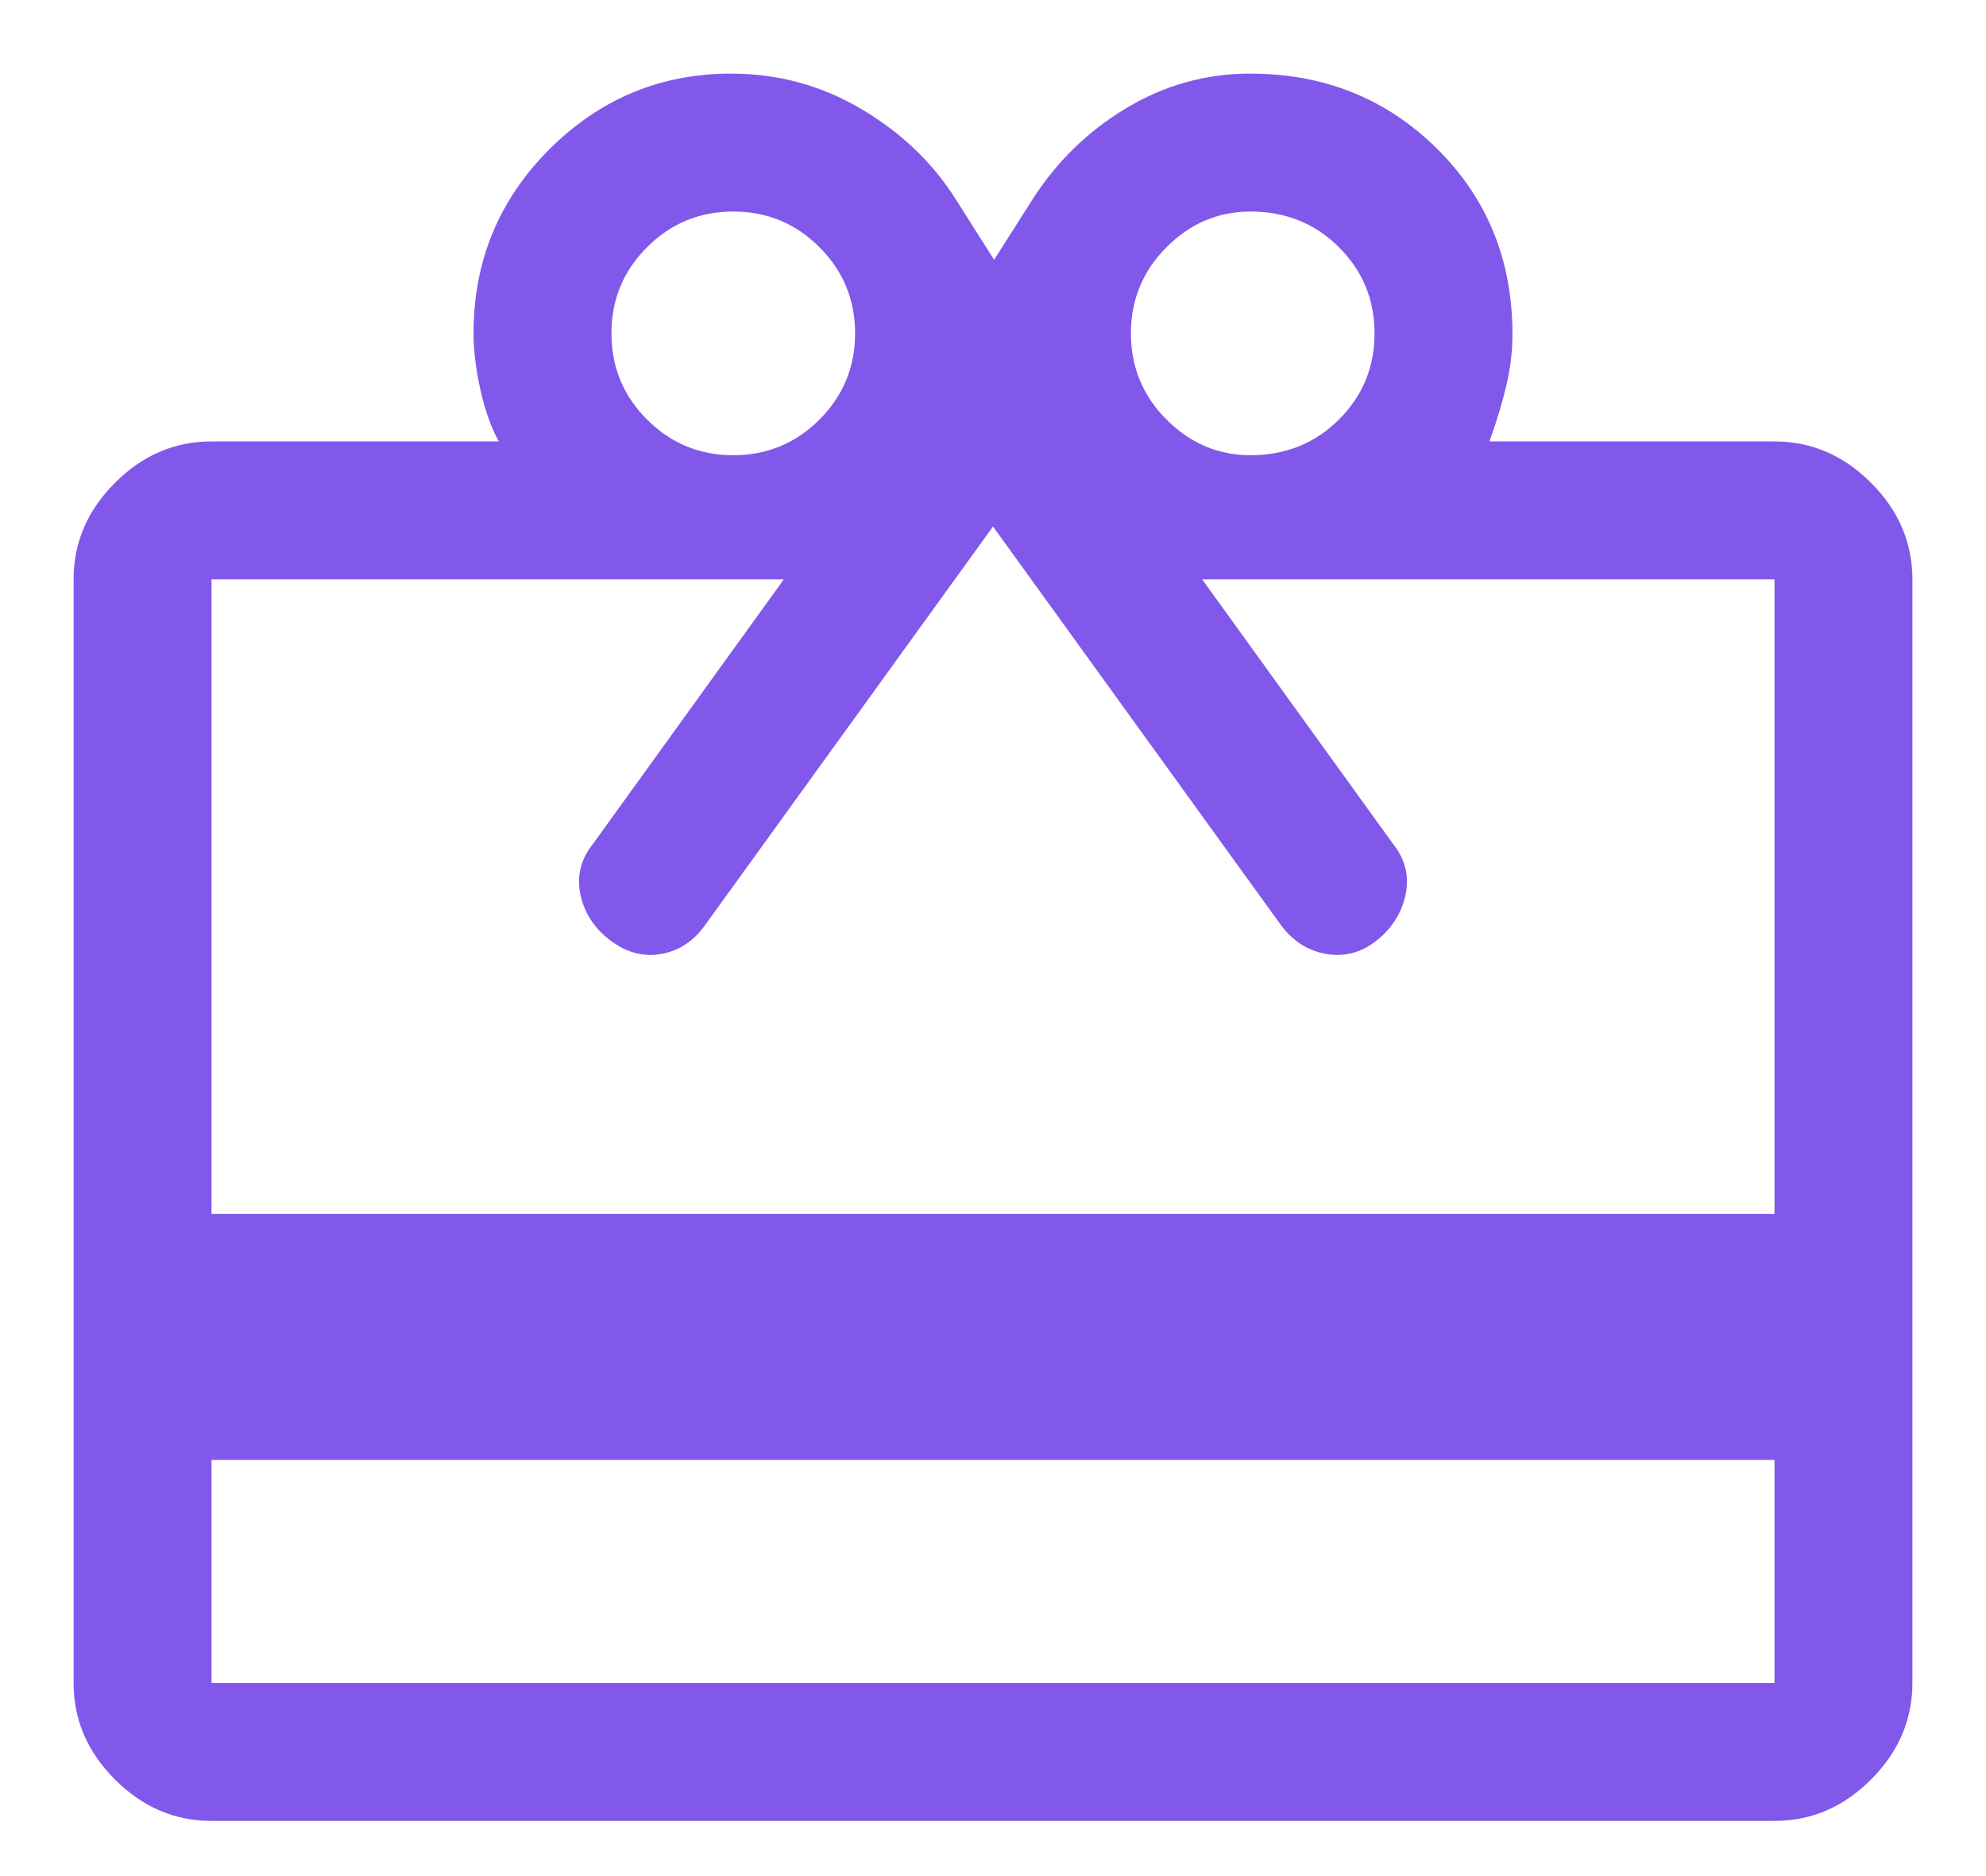 <svg width="18" height="17" viewBox="0 0 18 17" fill="none" xmlns="http://www.w3.org/2000/svg">
<path d="M1.917 13.229V15.25H16.083V13.229H1.917ZM1.917 4H4.521C4.451 3.875 4.396 3.719 4.354 3.531C4.312 3.344 4.292 3.174 4.292 3.021C4.292 2.367 4.521 1.811 4.979 1.353C5.438 0.896 5.986 0.667 6.625 0.667C7.052 0.667 7.447 0.774 7.81 0.99C8.173 1.205 8.458 1.479 8.667 1.813L9.01 2.354L9.354 1.813C9.576 1.465 9.861 1.188 10.209 0.979C10.556 0.771 10.93 0.667 11.331 0.667C11.999 0.667 12.562 0.892 13.021 1.344C13.479 1.795 13.708 2.357 13.708 3.028C13.708 3.176 13.691 3.326 13.656 3.479C13.621 3.632 13.569 3.806 13.5 4H16.083C16.417 4 16.708 4.125 16.958 4.375C17.208 4.625 17.333 4.917 17.333 5.25V15.25C17.333 15.583 17.208 15.875 16.958 16.125C16.708 16.375 16.417 16.5 16.083 16.5H1.917C1.583 16.5 1.292 16.375 1.042 16.125C0.792 15.875 0.667 15.583 0.667 15.25V5.25C0.667 4.917 0.792 4.625 1.042 4.375C1.292 4.125 1.583 4 1.917 4ZM1.917 11H16.083V5.25H10.896L12.625 7.646C12.736 7.785 12.774 7.938 12.74 8.104C12.705 8.271 12.618 8.41 12.479 8.521C12.34 8.632 12.187 8.673 12.019 8.644C11.851 8.615 11.713 8.525 11.604 8.375L9 4.771L6.396 8.375C6.291 8.525 6.157 8.615 5.994 8.644C5.831 8.673 5.677 8.632 5.531 8.521C5.385 8.41 5.295 8.271 5.26 8.104C5.226 7.938 5.264 7.785 5.375 7.646L7.104 5.25H1.917V11ZM6.646 4.125C6.951 4.125 7.212 4.017 7.427 3.802C7.642 3.587 7.75 3.326 7.75 3.021C7.75 2.715 7.642 2.455 7.427 2.24C7.212 2.024 6.951 1.917 6.646 1.917C6.34 1.917 6.08 2.024 5.865 2.24C5.649 2.455 5.542 2.715 5.542 3.021C5.542 3.326 5.649 3.587 5.865 3.802C6.08 4.017 6.34 4.125 6.646 4.125ZM11.333 4.125C11.652 4.125 11.919 4.017 12.135 3.802C12.351 3.587 12.458 3.326 12.458 3.021C12.458 2.715 12.351 2.455 12.135 2.24C11.919 2.024 11.652 1.917 11.333 1.917C11.042 1.917 10.788 2.024 10.573 2.24C10.358 2.455 10.25 2.715 10.25 3.021C10.25 3.326 10.358 3.587 10.573 3.802C10.788 4.017 11.042 4.125 11.333 4.125Z" fill="#8258EB"/>
</svg>
